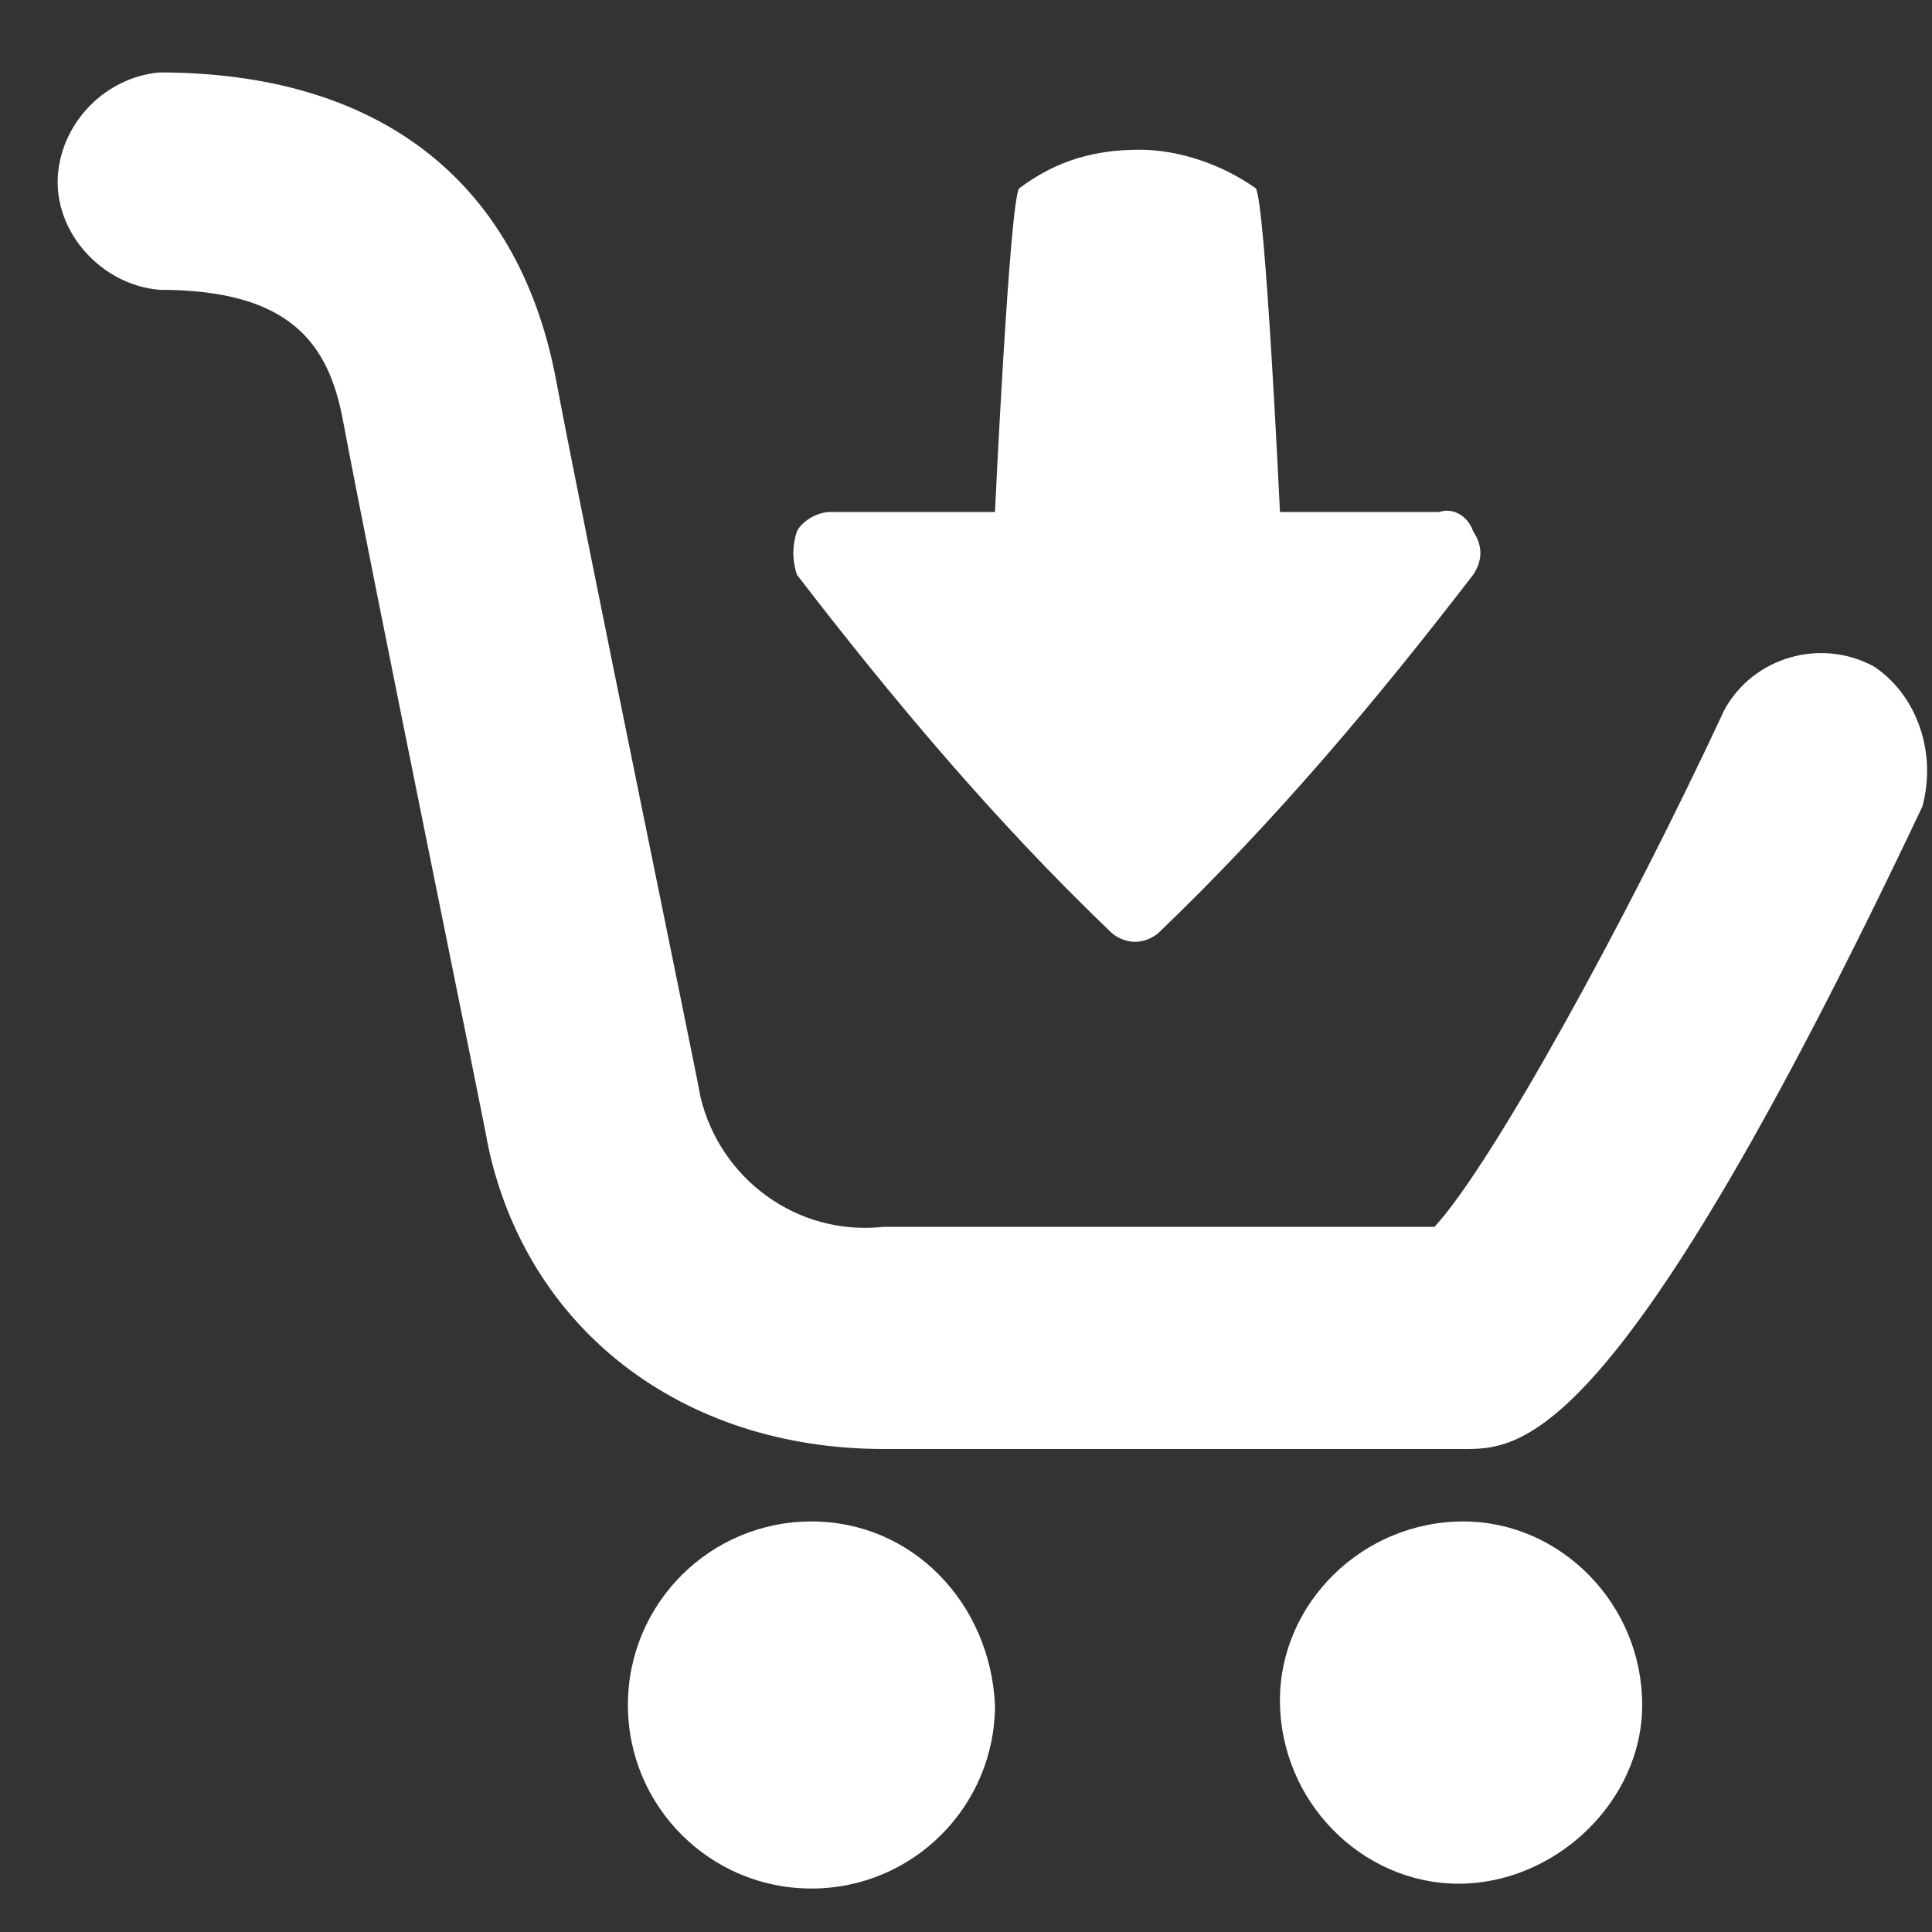 <?xml version="1.0" encoding="utf-8"?>
<!-- Generator: Adobe Illustrator 22.1.0, SVG Export Plug-In . SVG Version: 6.00 Build 0)  -->
<svg version="1.1" id="Calque_1" xmlns="http://www.w3.org/2000/svg" xmlns:xlink="http://www.w3.org/1999/xlink" x="0px" y="0px"
	 viewBox="0 0 40 40" style="enable-background:new 0 0 40 40;" xml:space="preserve">
<rect x="0" y="0" width="40" height="40" fill="#333333" stroke="none"/>
<style type="text/css">
	.st0{fill:#FFFFFF;}
</style>
<title>menu-panier</title>
<path class="st0" d="M39.8,16.7C33.5,30,31.5,30,30.3,30h-12c-4.2,0-7.4-2.5-8.2-6.3c0-0.1-2.4-11.8-3-15C6.8,7.1,6,6,3.3,6
	C2.1,5.9,1.1,4.8,1.2,3.6c0.1-1.1,1-2,2.1-2.1c4.5,0,7.4,2.2,8.2,6.3c0.6,3.2,3,14.8,3,14.9c0.4,1.7,2,2.9,3.8,2.7h11.4
	c1.2-1.3,4-6.4,6-10.7c0.6-1.1,2-1.5,3.1-0.9C39.7,14.4,40.1,15.6,39.8,16.7L39.8,16.7z M16.8,31.5c-2.1,0-3.8,1.7-3.8,3.8
	s1.7,3.8,3.8,3.8s3.8-1.7,3.8-3.8l0,0C20.5,33.2,18.9,31.5,16.8,31.5z M30.3,31.5c-2.1,0-3.8,1.7-3.8,3.7c0,2.1,1.7,3.8,3.7,3.8
	s3.8-1.7,3.8-3.7l0,0C34,33.2,32.3,31.5,30.3,31.5L30.3,31.5z M23,19.3c0.1,0.1,0.3,0.2,0.5,0.2s0.4-0.1,0.5-0.2
	c2.4-2.3,4.5-4.8,6.5-7.4c0.2-0.3,0.2-0.6,0-0.9c-0.1-0.3-0.4-0.5-0.7-0.4h-3.3c0,0-0.3-6.4-0.5-6.7c-0.7-0.5-1.6-0.8-2.4-0.8
	c-0.9,0-1.7,0.2-2.5,0.8c-0.2,0.3-0.5,6.7-0.5,6.7h-3.4c-0.3,0-0.6,0.2-0.7,0.4c-0.1,0.3-0.1,0.6,0,0.9C18.5,14.5,20.6,17,23,19.3z"
	/>
</svg>
